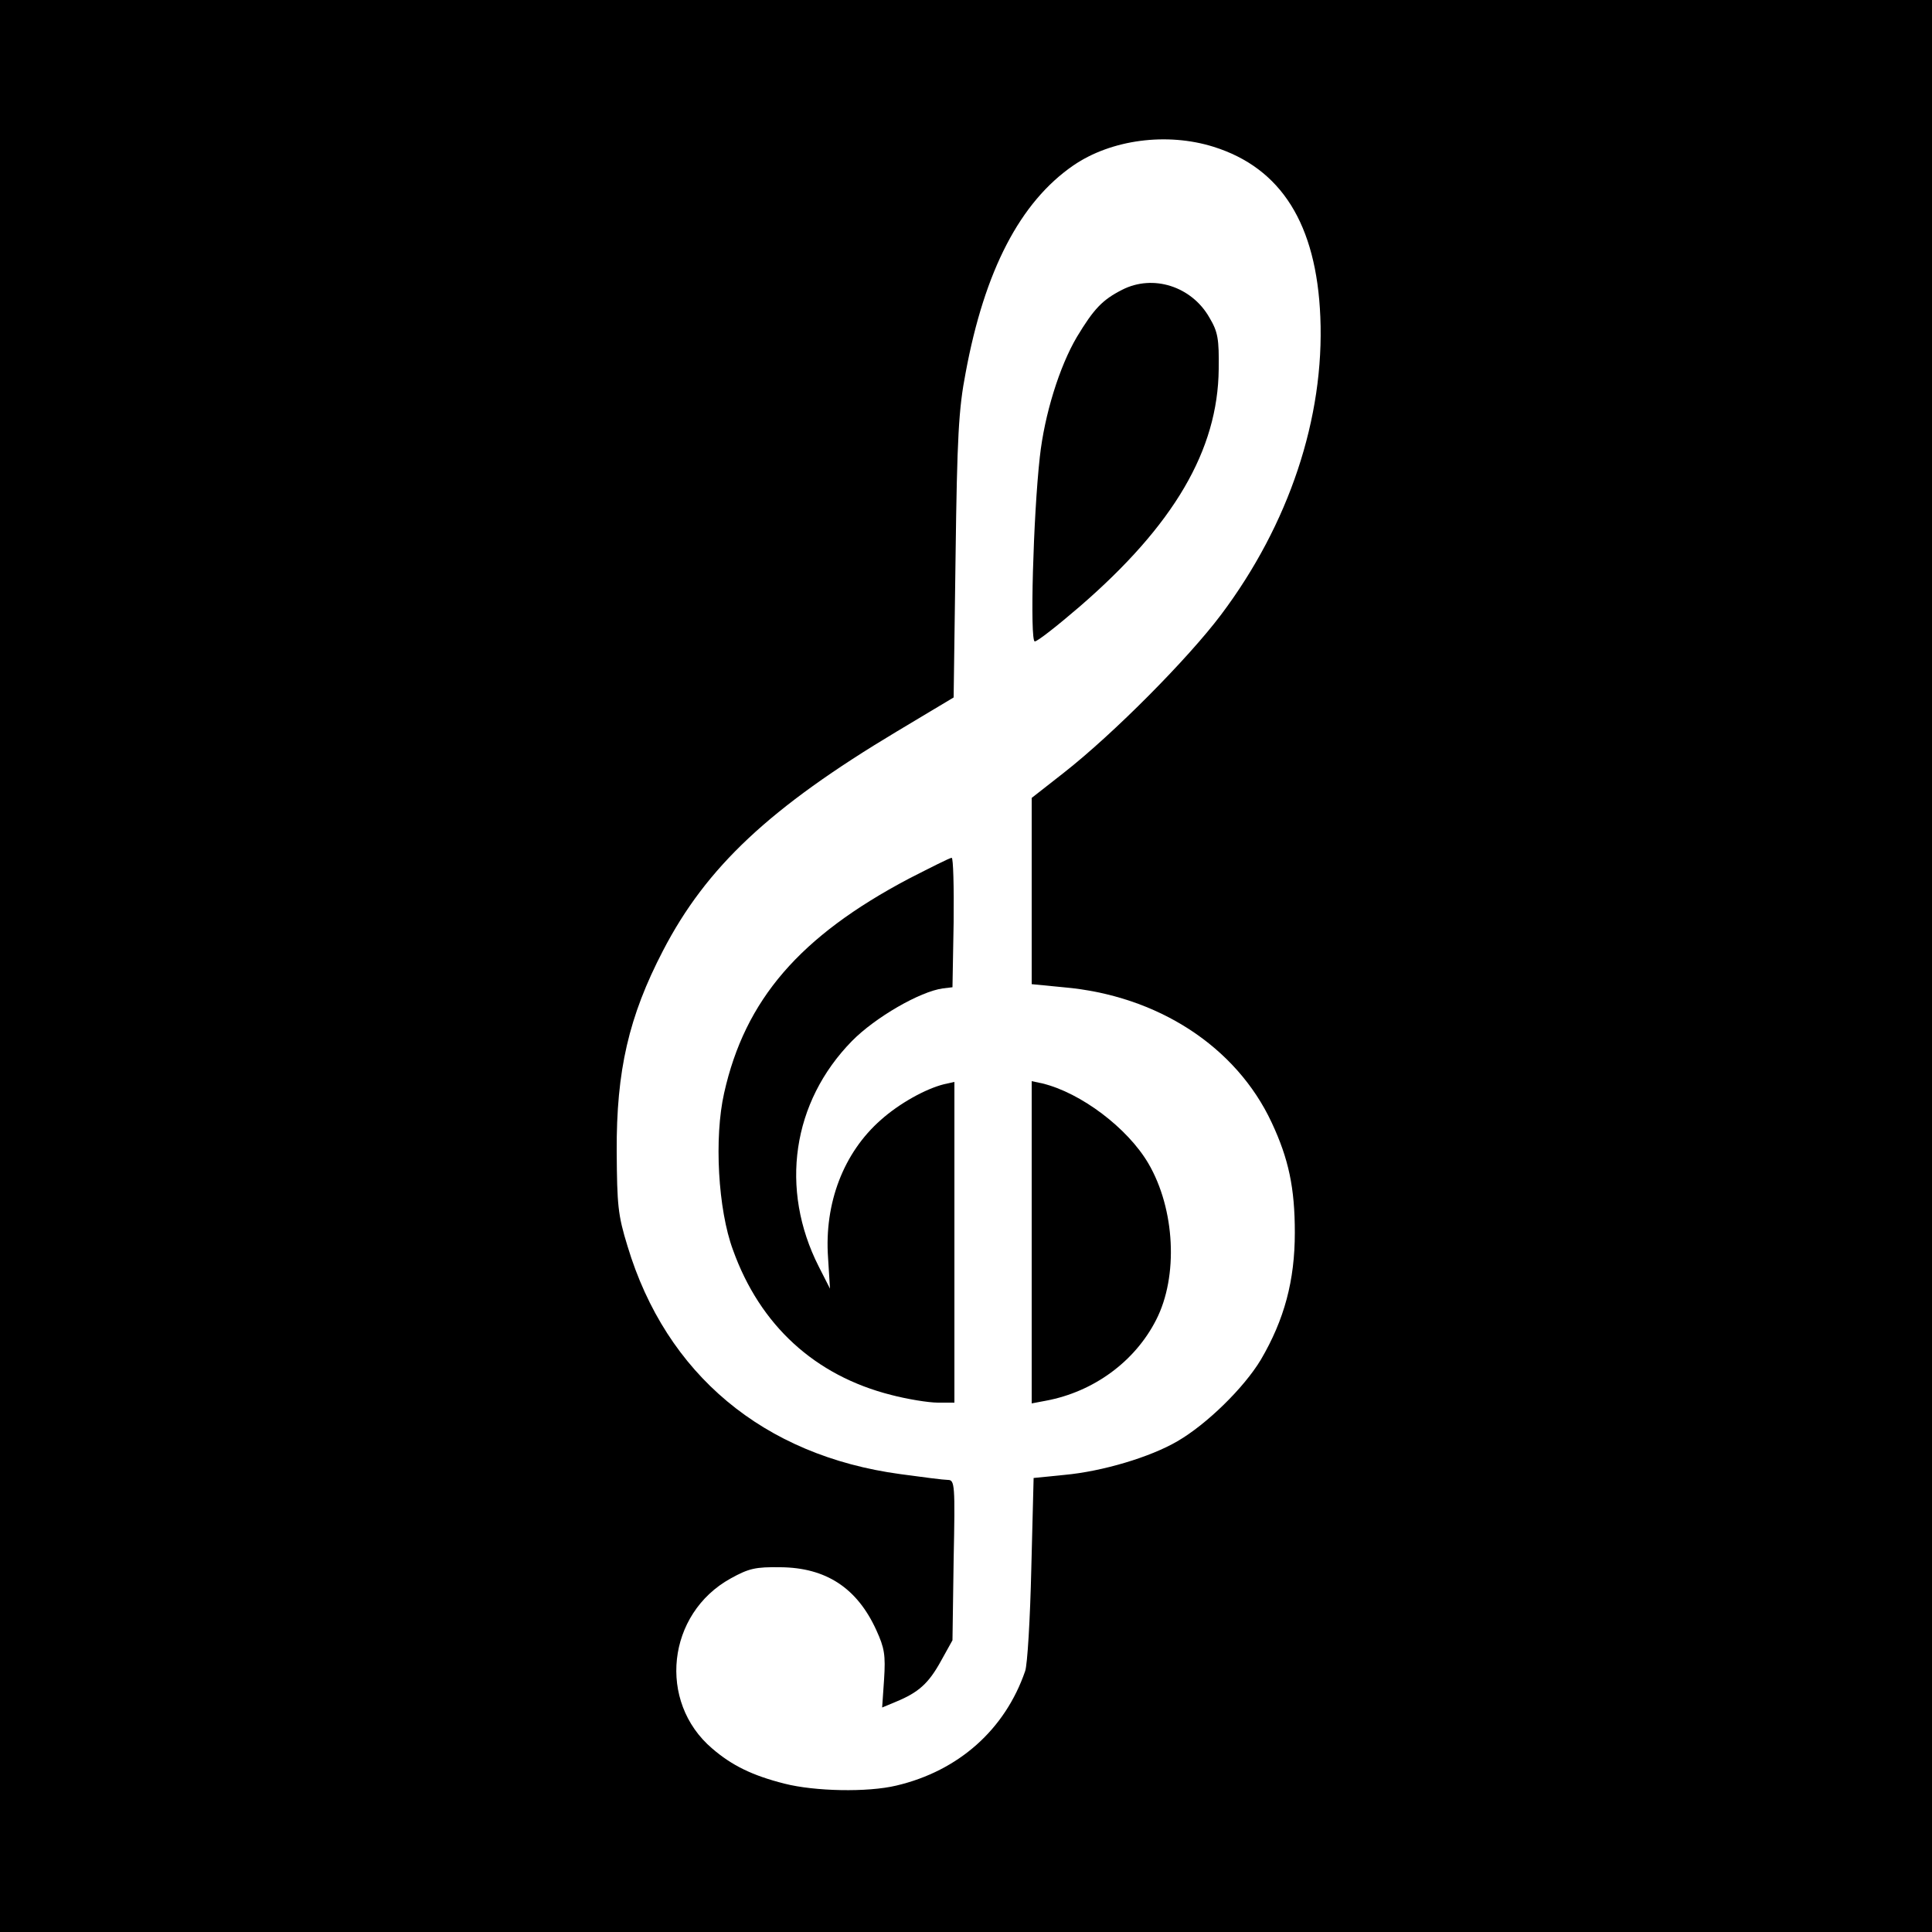 <svg version="1" xmlns="http://www.w3.org/2000/svg" viewBox="0 0 500 500"><path d="M0 250v250h500V0H0v250zM314.1 38c17.5 5.5 26.6 20 27.6 44 1.1 26.1-8.1 53.7-25.7 77.1-8.5 11.3-27.7 30.7-40.7 40.9l-8.3 6.5v48.2l8.2.8c24.3 2.1 44.7 15.3 53.9 35 4.4 9.4 6 16.9 6 28.5 0 12.4-2.7 22.5-8.8 32.9-4.4 7.3-14 16.7-21.6 21.1-7 4.1-19.4 7.8-29.2 8.7l-8 .8-.6 23.5c-.3 12.9-1 24.9-1.6 26.5-5.2 15.1-17.2 25.8-33.3 29.6-7.5 1.8-21.2 1.5-29-.5-8.3-2.1-13.6-4.7-18.7-9.1-14.2-12.1-11.7-34.9 4.8-44 4.7-2.6 6.4-3 12.9-2.9 11.7.1 19.8 5.3 24.8 16.3 2.1 4.6 2.4 6.4 2 12.7l-.5 7.3 3.6-1.5c5.8-2.4 8.4-4.7 11.6-10.5l3-5.4.3-20.8c.4-19.5.3-20.7-1.5-20.7-1 0-6.5-.7-12.3-1.5-35.4-4.8-60.6-25.8-70.6-59-2.5-8.1-2.7-10.6-2.8-24.5-.1-20.9 3.1-34.9 12-52 11.2-21.6 27.6-37 60.5-56.7l14.7-8.8.5-36.5c.4-31 .8-38.2 2.6-47.5 4.9-26.5 14.1-44.2 27.9-53.7 9.8-6.7 24.2-8.6 36.3-4.8z"/><path d="M290.4 75c-5.1 2.6-7.3 4.9-11.7 12.2-4.5 7.6-8.4 20.1-9.6 31.1-1.7 15.2-2.6 47.7-1.3 47.7.7 0 5.9-4.1 11.6-9 24.4-21.1 35.8-40.5 36-61.5.1-7.8-.2-9.6-2.4-13.3-4.6-8.1-14.6-11.3-22.6-7.2zM235.2 227.4c-28.2 14.9-42.4 31.3-47.8 55.5-2.6 11.5-1.6 30.1 2.3 40.6 7 19.5 21.2 32.5 40.9 37.5 4.2 1.1 9.7 2 12.1 2h4.3v-83l-2.7.6c-4.8 1.2-11.6 5-16.3 9.2-9.7 8.5-14.7 21.6-13.7 35.7l.5 8-2.9-5.7c-10.2-20.1-6.9-42.6 8.6-58.4 6-6.1 17.6-12.8 23.5-13.6l2.5-.3.3-16.8c.1-9.2-.1-16.7-.5-16.7-.5 0-5.4 2.5-11.1 5.4zM267 321.5v41.7l3.7-.7c12.3-2.3 23-10.1 28.5-20.9 5.8-11.3 4.9-28.7-2-40.5-5.4-9.2-17.5-18.3-27.4-20.7l-2.8-.6v41.7z"/></svg>
